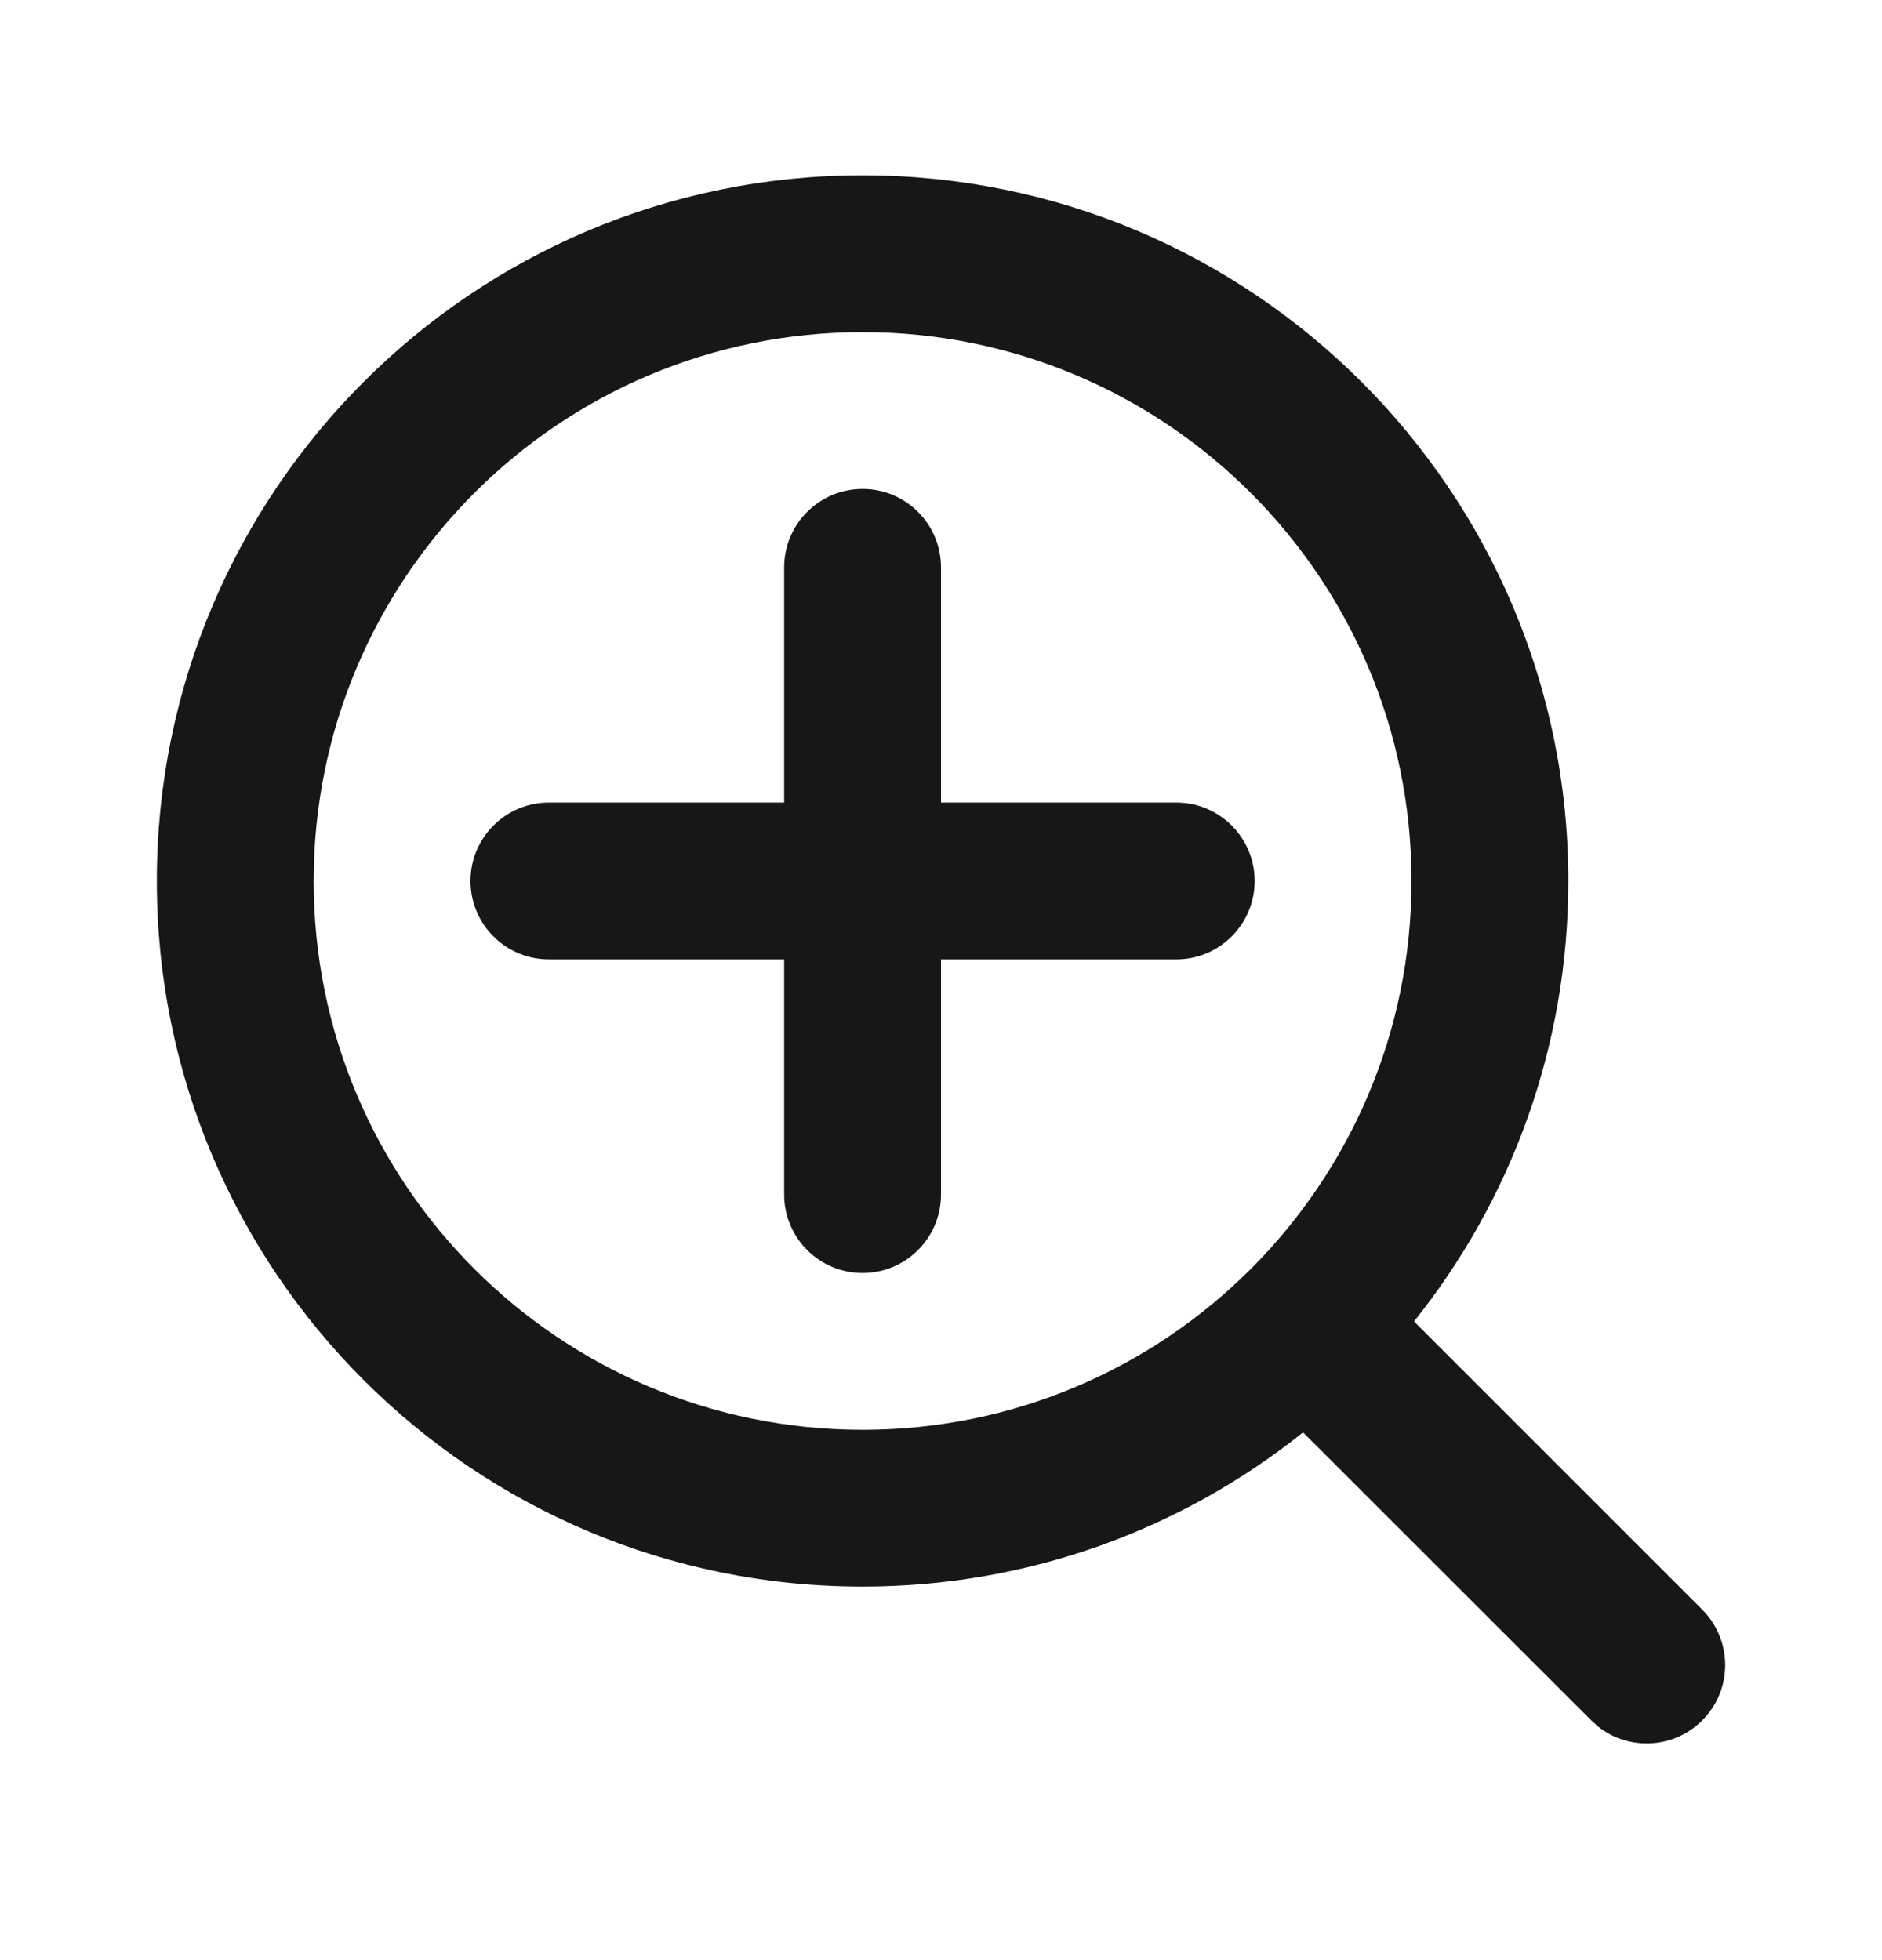 <svg xmlns="http://www.w3.org/2000/svg" width="24" height="25" viewBox="0 0 24 25" fill="none"><path fill-rule="evenodd" clip-rule="evenodd" d="M11 2.236C15.971 2.236 20 6.266 20 11.236C20 13.361 19.264 15.314 18.032 16.854L21.707 20.529C22.098 20.92 22.098 21.553 21.707 21.943C21.347 22.304 20.779 22.332 20.387 22.027L20.293 21.943L16.617 18.269C15.078 19.5 13.125 20.236 11 20.236C6.029 20.236 2 16.207 2 11.236C2 6.266 6.029 2.236 11 2.236ZM11 4.236C7.134 4.236 4 7.37 4 11.236C4 15.102 7.134 18.236 11 18.236C14.866 18.236 18 15.102 18 11.236C18 7.37 14.866 4.236 11 4.236Z" fill="#181717"></path><path d="M6 11.236C6 10.684 6.448 10.236 7 10.236H15C15.552 10.236 16 10.684 16 11.236C16 11.789 15.552 12.236 15 12.236H7C6.448 12.236 6 11.789 6 11.236Z" fill="#181717"></path><path d="M11 6.236C11.552 6.236 12 6.684 12 7.236V15.236C12 15.789 11.552 16.236 11 16.236C10.448 16.236 10 15.789 10 15.236L10 7.236C10 6.684 10.448 6.236 11 6.236Z" fill="#181717"></path></svg>